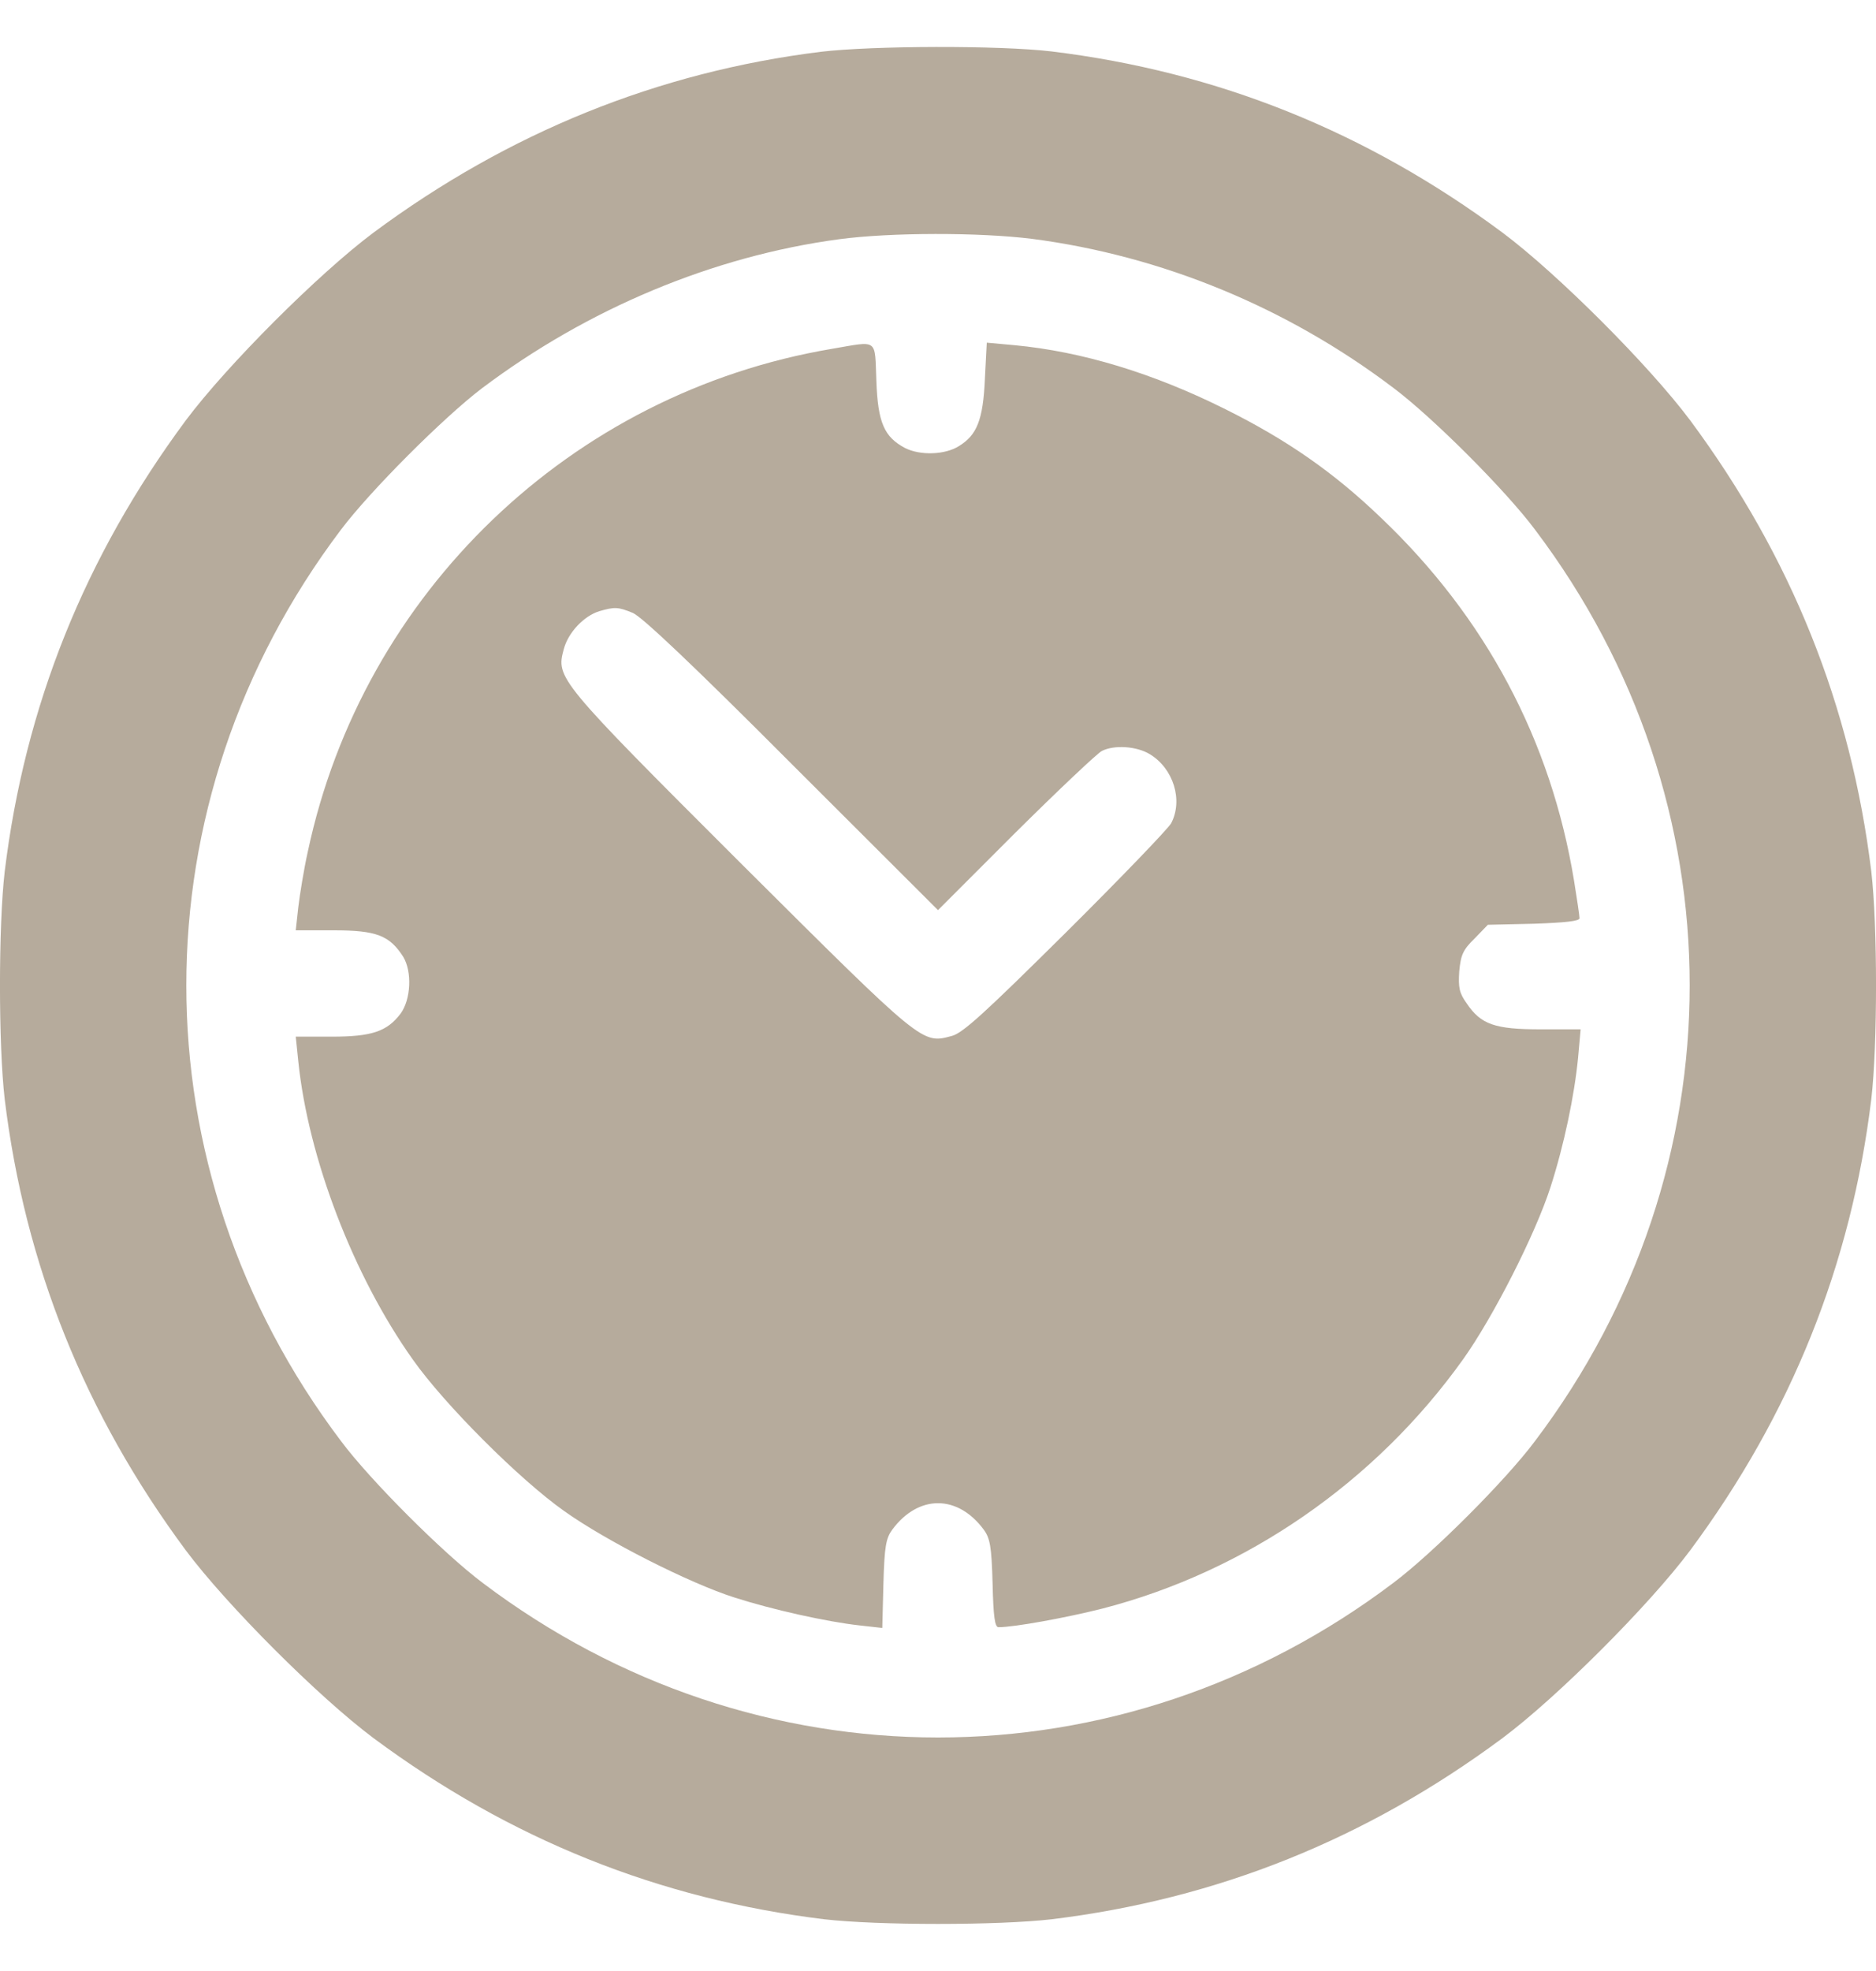 <?xml version="1.0" encoding="UTF-8"?> <svg xmlns="http://www.w3.org/2000/svg" width="20" height="21" viewBox="0 0 20 21" fill="none"><path d="M8.749 0.552C7.014 0.767 5.42 1.412 3.981 2.479C3.395 2.917 2.418 3.894 1.98 4.48C0.902 5.934 0.265 7.524 0.05 9.287C-0.017 9.865 -0.017 11.132 0.05 11.71C0.265 13.473 0.902 15.063 1.98 16.517C2.418 17.103 3.395 18.08 3.981 18.518C5.435 19.597 7.026 20.234 8.788 20.449C9.367 20.515 10.633 20.515 11.211 20.449C12.974 20.234 14.565 19.597 16.019 18.518C16.605 18.08 17.582 17.103 18.02 16.517C19.098 15.063 19.735 13.473 19.95 11.71C20.017 11.132 20.017 9.865 19.95 9.287C19.735 7.524 19.098 5.934 18.02 4.48C17.582 3.894 16.605 2.917 16.019 2.479C14.565 1.4 12.974 0.763 11.211 0.548C10.653 0.482 9.304 0.486 8.749 0.552ZM11.004 2.545C12.384 2.725 13.717 3.272 14.854 4.132C15.272 4.445 16.054 5.226 16.366 5.645C18.563 8.552 18.563 12.445 16.366 15.352C16.054 15.771 15.272 16.552 14.854 16.865C11.946 19.061 8.054 19.061 5.146 16.865C4.728 16.552 3.946 15.771 3.634 15.352C1.437 12.445 1.437 8.552 3.634 5.645C3.946 5.23 4.728 4.449 5.134 4.14C6.264 3.288 7.604 2.729 8.945 2.549C9.5 2.475 10.442 2.475 11.004 2.545Z" fill="#B6AB9C"></path><path d="M8.867 3.717C6.088 4.186 3.868 6.316 3.282 9.072C3.239 9.263 3.196 9.533 3.18 9.666L3.153 9.912H3.559C4.013 9.912 4.153 9.967 4.298 10.193C4.396 10.354 4.38 10.65 4.271 10.799C4.126 10.991 3.962 11.045 3.536 11.045H3.153L3.18 11.307C3.286 12.339 3.767 13.593 4.4 14.484C4.736 14.961 5.537 15.762 6.014 16.099C6.463 16.419 7.35 16.868 7.831 17.021C8.234 17.15 8.812 17.279 9.164 17.318L9.406 17.345L9.418 16.876C9.429 16.474 9.445 16.388 9.515 16.294C9.793 15.923 10.207 15.923 10.485 16.294C10.555 16.388 10.571 16.474 10.582 16.872C10.59 17.224 10.606 17.337 10.645 17.337C10.813 17.337 11.368 17.236 11.755 17.138C13.283 16.743 14.662 15.794 15.6 14.48C15.917 14.035 16.366 13.156 16.53 12.648C16.675 12.198 16.785 11.671 16.824 11.268L16.851 10.967H16.425C15.937 10.967 15.788 10.916 15.636 10.69C15.557 10.58 15.546 10.522 15.557 10.35C15.573 10.174 15.597 10.119 15.722 9.998L15.862 9.853L16.351 9.842C16.691 9.83 16.839 9.814 16.839 9.783C16.839 9.756 16.812 9.576 16.781 9.384C16.535 7.887 15.839 6.578 14.721 5.515C14.221 5.035 13.721 4.687 13.068 4.362C12.294 3.975 11.532 3.745 10.817 3.678L10.52 3.651L10.5 4.034C10.481 4.476 10.414 4.636 10.223 4.753C10.074 4.847 9.809 4.855 9.648 4.773C9.426 4.655 9.359 4.503 9.343 4.061C9.324 3.6 9.371 3.631 8.867 3.717ZM6.748 6.531C6.846 6.574 7.389 7.086 8.445 8.145L10 9.697L10.829 8.868C11.286 8.415 11.7 8.024 11.747 8.001C11.88 7.934 12.118 7.95 12.259 8.036C12.509 8.188 12.615 8.524 12.486 8.771C12.454 8.829 11.95 9.353 11.36 9.939C10.504 10.787 10.266 11.006 10.149 11.037C9.828 11.123 9.852 11.143 7.897 9.197C5.939 7.243 5.928 7.223 6.01 6.918C6.057 6.738 6.225 6.563 6.389 6.512C6.553 6.465 6.588 6.465 6.748 6.531Z" fill="#B6AB9C"></path></svg> 